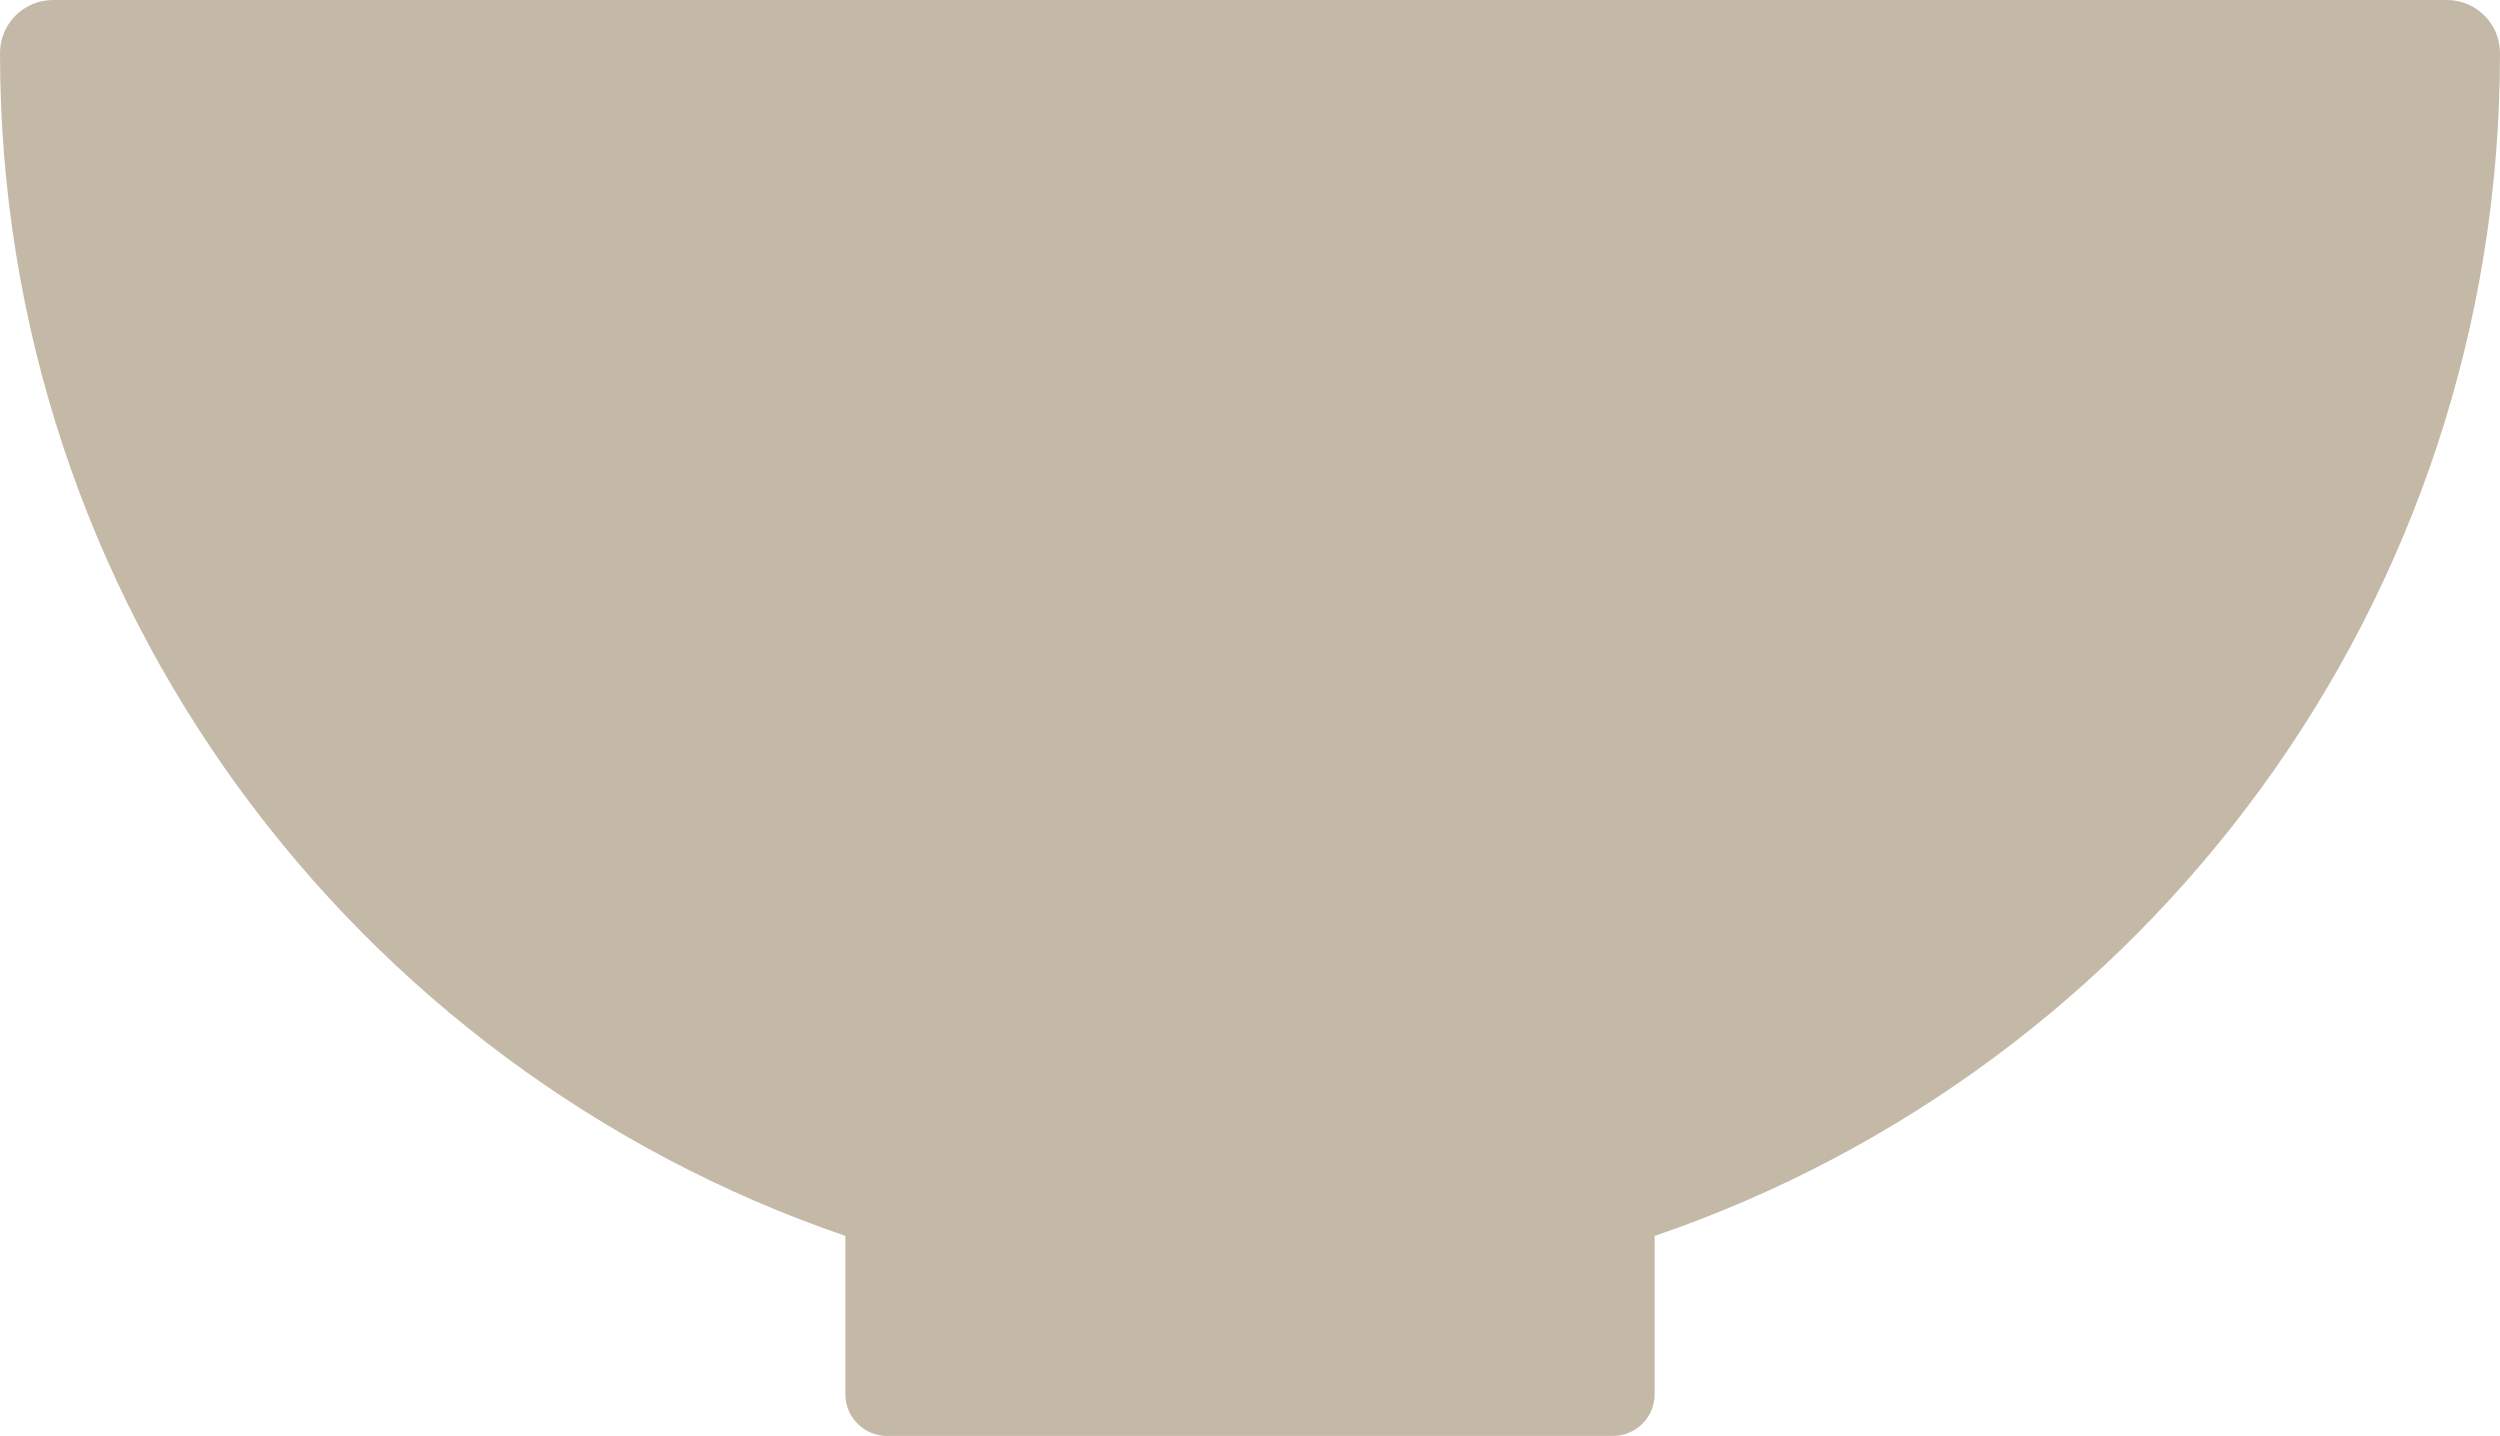 <?xml version="1.0" encoding="UTF-8"?><svg id="_レイヤー_2" xmlns="http://www.w3.org/2000/svg" viewBox="0 0 78.99 45.37"><defs><style>.cls-1{fill:#c4b9a7;}</style></defs><g id="_レイヤー_1-2"><path class="cls-1" d="m78.99,1.68c0-.93-.75-1.68-1.68-1.68H1.68C.75,0,0,.75,0,1.68c0,17.34,11.18,32.05,26.71,37.37v5c0,.73.59,1.32,1.32,1.32h22.93c.73,0,1.32-.59,1.32-1.32v-5c15.54-5.31,26.71-20.03,26.71-37.37Z"/></g></svg>